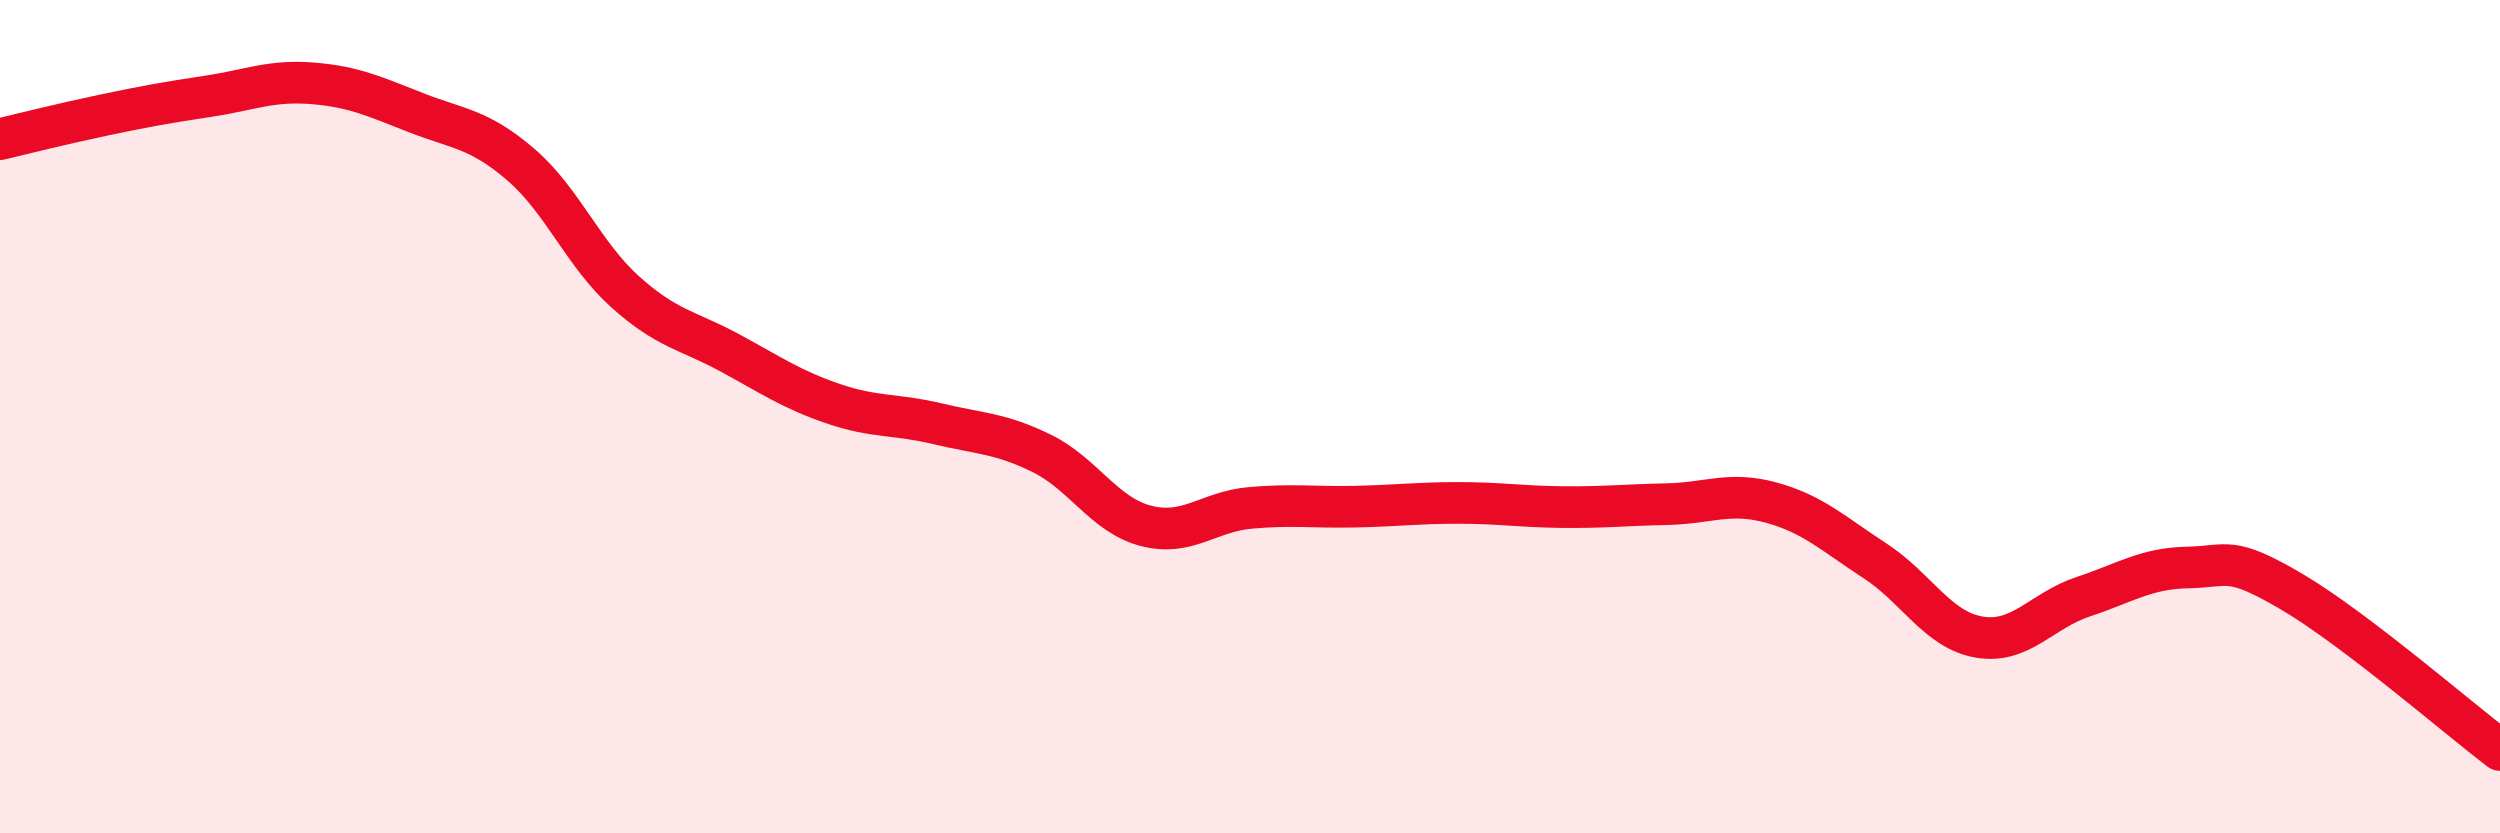 
    <svg width="60" height="20" viewBox="0 0 60 20" xmlns="http://www.w3.org/2000/svg">
      <path
        d="M 0,3.34 C 0.5,3.22 1.5,2.97 2.5,2.76 C 3.5,2.55 4,2.46 5,2.31 C 6,2.16 6.5,1.92 7.5,2 C 8.5,2.08 9,2.32 10,2.71 C 11,3.1 11.5,3.09 12.5,3.95 C 13.5,4.81 14,6.1 15,7 C 16,7.9 16.5,7.92 17.5,8.46 C 18.5,9 19,9.35 20,9.69 C 21,10.03 21.5,9.93 22.5,10.17 C 23.5,10.41 24,10.39 25,10.88 C 26,11.37 26.5,12.36 27.5,12.62 C 28.5,12.88 29,12.28 30,12.19 C 31,12.1 31.5,12.18 32.5,12.16 C 33.5,12.14 34,12.07 35,12.07 C 36,12.07 36.5,12.16 37.5,12.17 C 38.5,12.18 39,12.12 40,12.1 C 41,12.08 41.5,11.79 42.5,12.06 C 43.5,12.33 44,12.81 45,13.46 C 46,14.11 46.5,15.12 47.5,15.29 C 48.5,15.46 49,14.65 50,14.32 C 51,13.99 51.5,13.64 52.5,13.62 C 53.5,13.6 53.5,13.32 55,14.2 C 56.5,15.08 59,17.24 60,18L60 20L0 20Z"
        fill="#EB0A25"
        opacity="0.1"
        stroke-linecap="round"
        stroke-linejoin="round"
      />
      <path
        d="M 0,3.34 C 0.5,3.22 1.5,2.97 2.5,2.76 C 3.5,2.55 4,2.46 5,2.31 C 6,2.16 6.5,1.92 7.5,2 C 8.5,2.08 9,2.32 10,2.71 C 11,3.1 11.5,3.09 12.5,3.95 C 13.5,4.81 14,6.1 15,7 C 16,7.9 16.5,7.92 17.5,8.46 C 18.5,9 19,9.35 20,9.69 C 21,10.03 21.5,9.93 22.5,10.17 C 23.5,10.41 24,10.39 25,10.88 C 26,11.37 26.5,12.36 27.5,12.62 C 28.5,12.88 29,12.28 30,12.19 C 31,12.1 31.5,12.18 32.5,12.16 C 33.5,12.14 34,12.07 35,12.07 C 36,12.07 36.5,12.16 37.5,12.17 C 38.5,12.18 39,12.12 40,12.1 C 41,12.08 41.5,11.79 42.5,12.06 C 43.5,12.33 44,12.81 45,13.46 C 46,14.11 46.5,15.12 47.5,15.29 C 48.5,15.46 49,14.65 50,14.32 C 51,13.99 51.5,13.64 52.5,13.62 C 53.5,13.6 53.5,13.32 55,14.2 C 56.5,15.08 59,17.24 60,18"
        stroke="#EB0A25"
        stroke-width="1"
        fill="none"
        stroke-linecap="round"
        stroke-linejoin="round"
      />
    </svg>
  